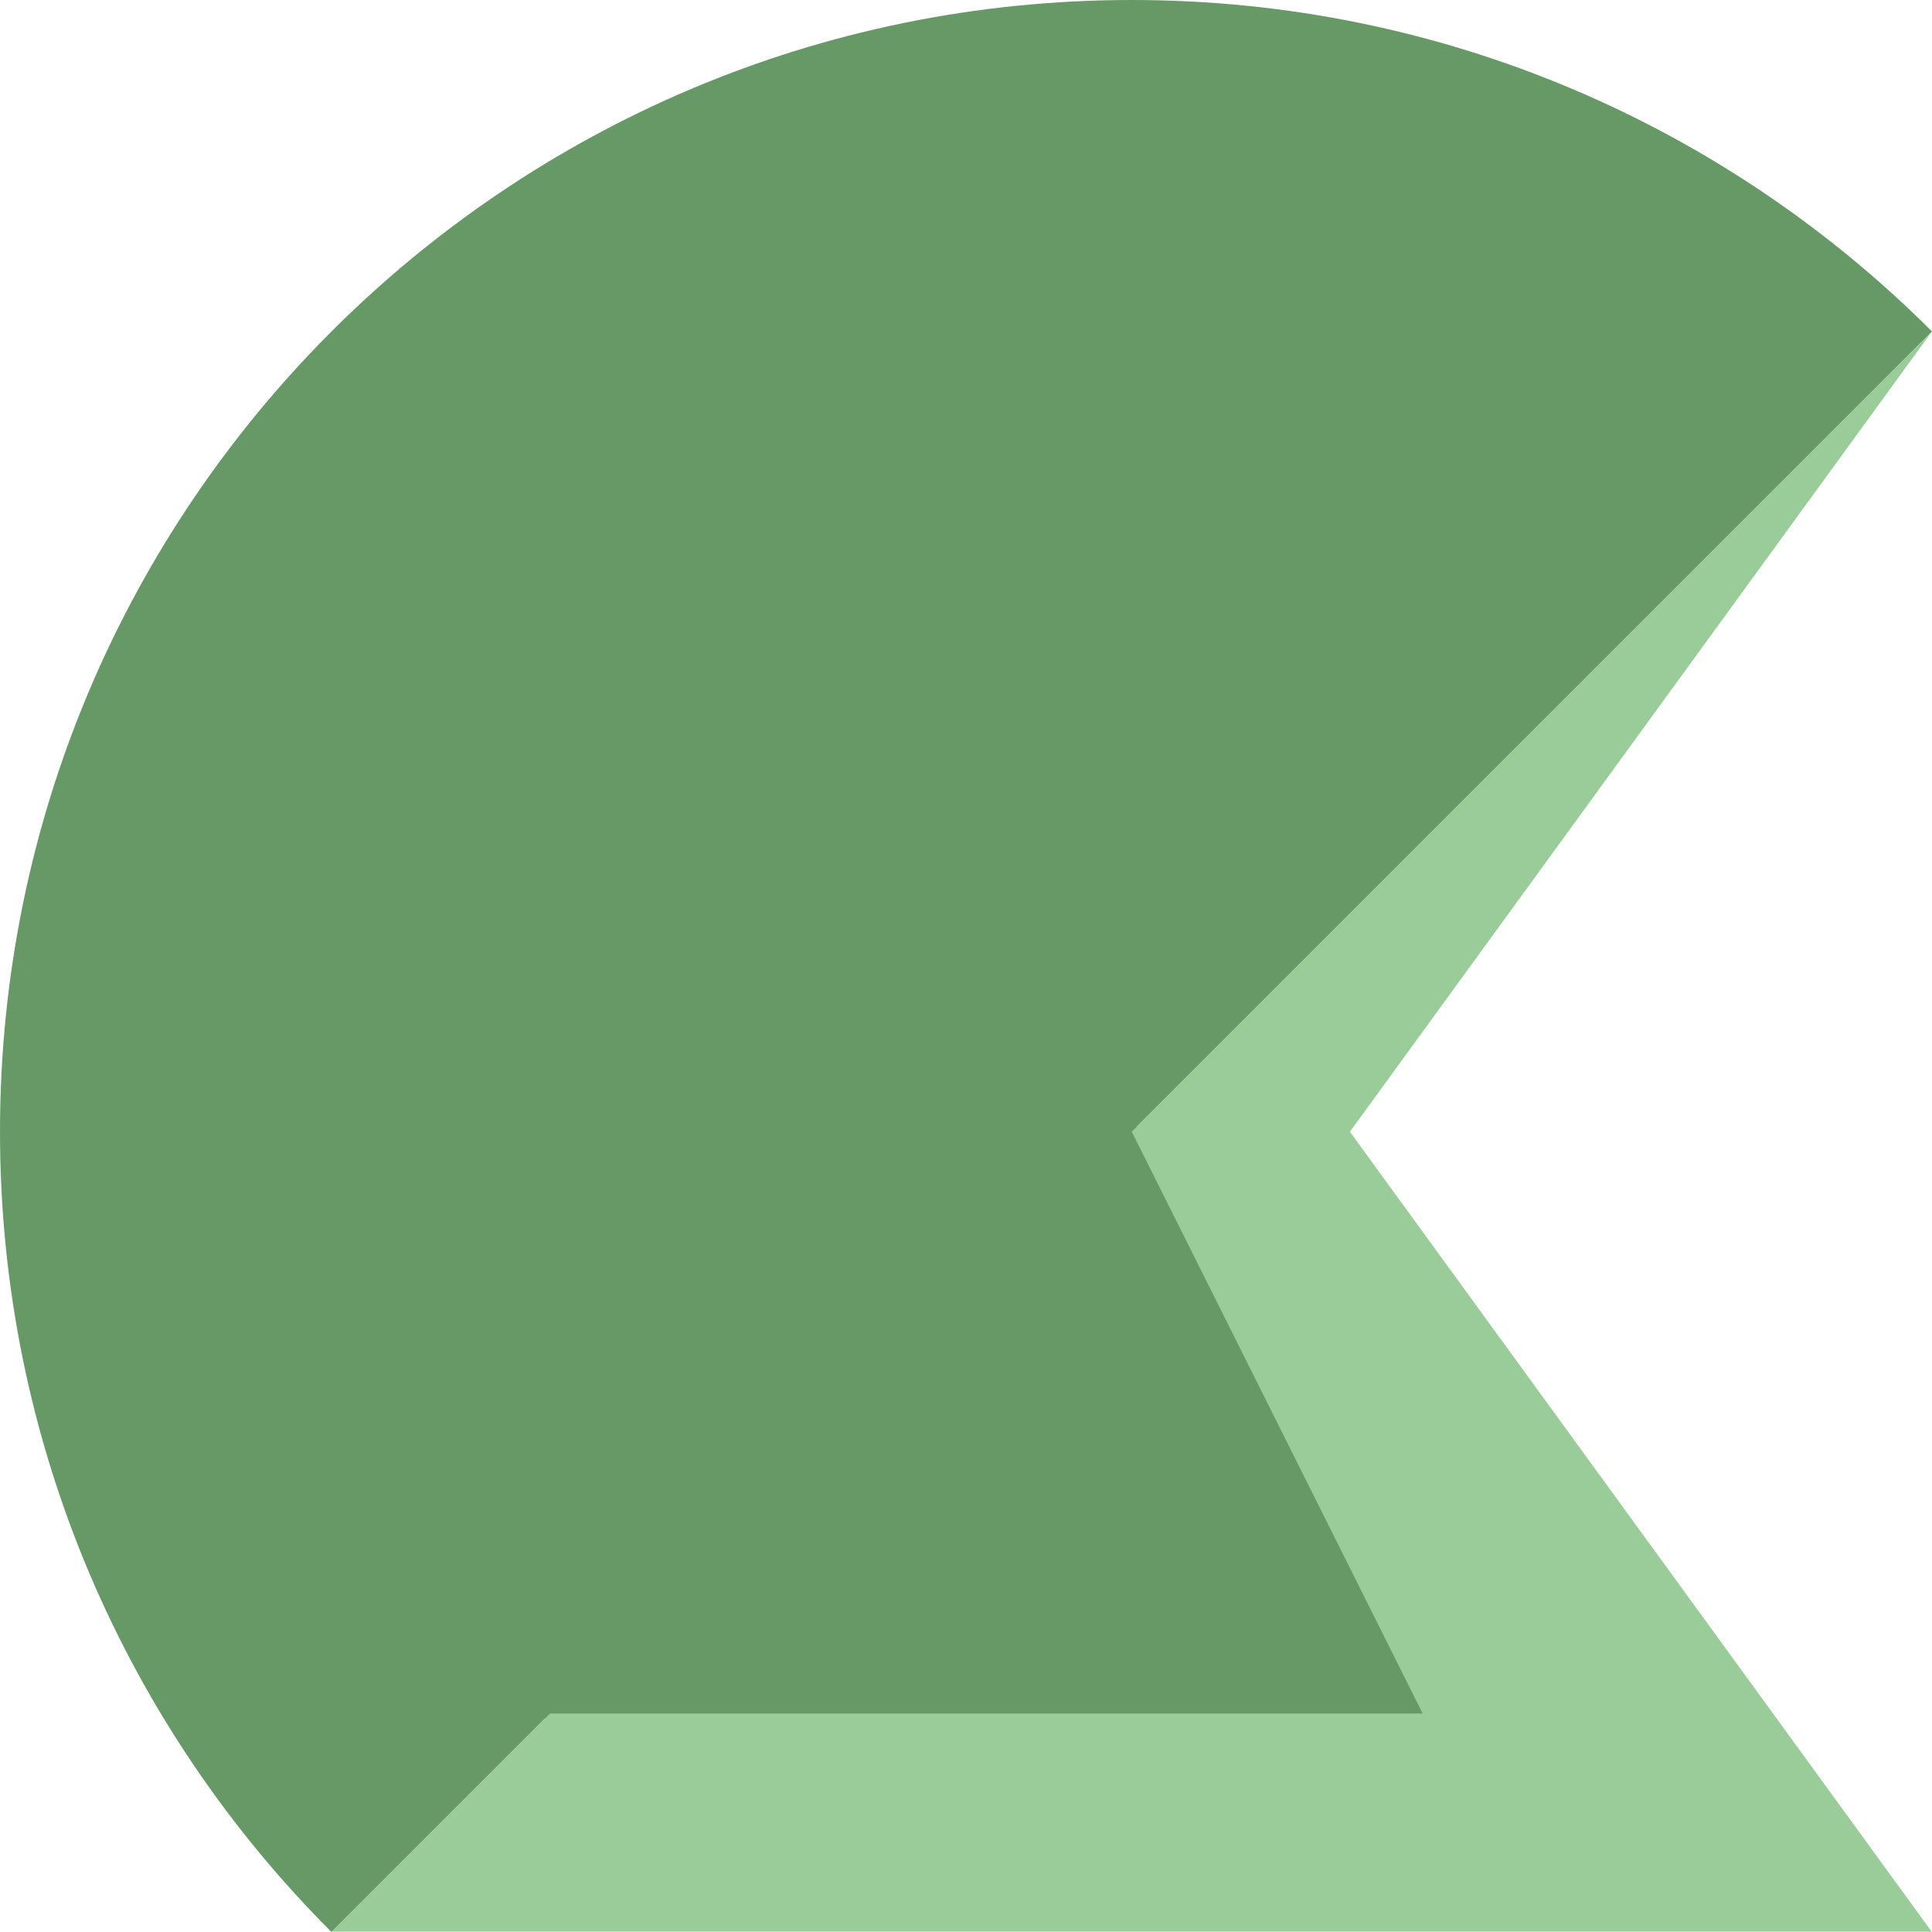 ﻿<?xml version="1.0" encoding="utf-8"?>
<!DOCTYPE svg PUBLIC "-//W3C//DTD SVG 1.1//EN" "http://www.w3.org/Graphics/SVG/1.1/DTD/svg11.dtd">
<svg xmlns="http://www.w3.org/2000/svg" xmlns:xlink="http://www.w3.org/1999/xlink" version="1.1" baseProfile="full" width="128" height="128" viewBox="0 0 128.00 128.00" enable-background="new 0 0 128.00 128.00" xml:space="preserve">
	<path fill="#669966" fill-opacity="1" stroke-linejoin="round" stroke="#669966" stroke-opacity="1" d="M 94.253,113.525L 74.981,74.981L 36.436,113.525L 94.253,113.525 Z "/>
	<path fill="#669966" fill-opacity="1" stroke-width="0.2" stroke-linejoin="round" d="M 21.961,128C 8.393,114.431 9.36321e-006,95.686 9.36321e-006,74.981C 9.36321e-006,33.57 33.57,-3.05176e-005 74.981,-3.05176e-005C 95.686,-3.05176e-005 114.431,8.392 128,21.961"/>
	<path fill="#99CC99" fill-opacity="1" stroke-width="0.2" stroke-linejoin="round" d="M 21.982,127.979L 127.979,127.979L 89.435,74.981L 127.979,21.982L 74.981,74.981L 94.253,113.525L 36.436,113.525L 21.982,127.979 Z "/>
</svg>
